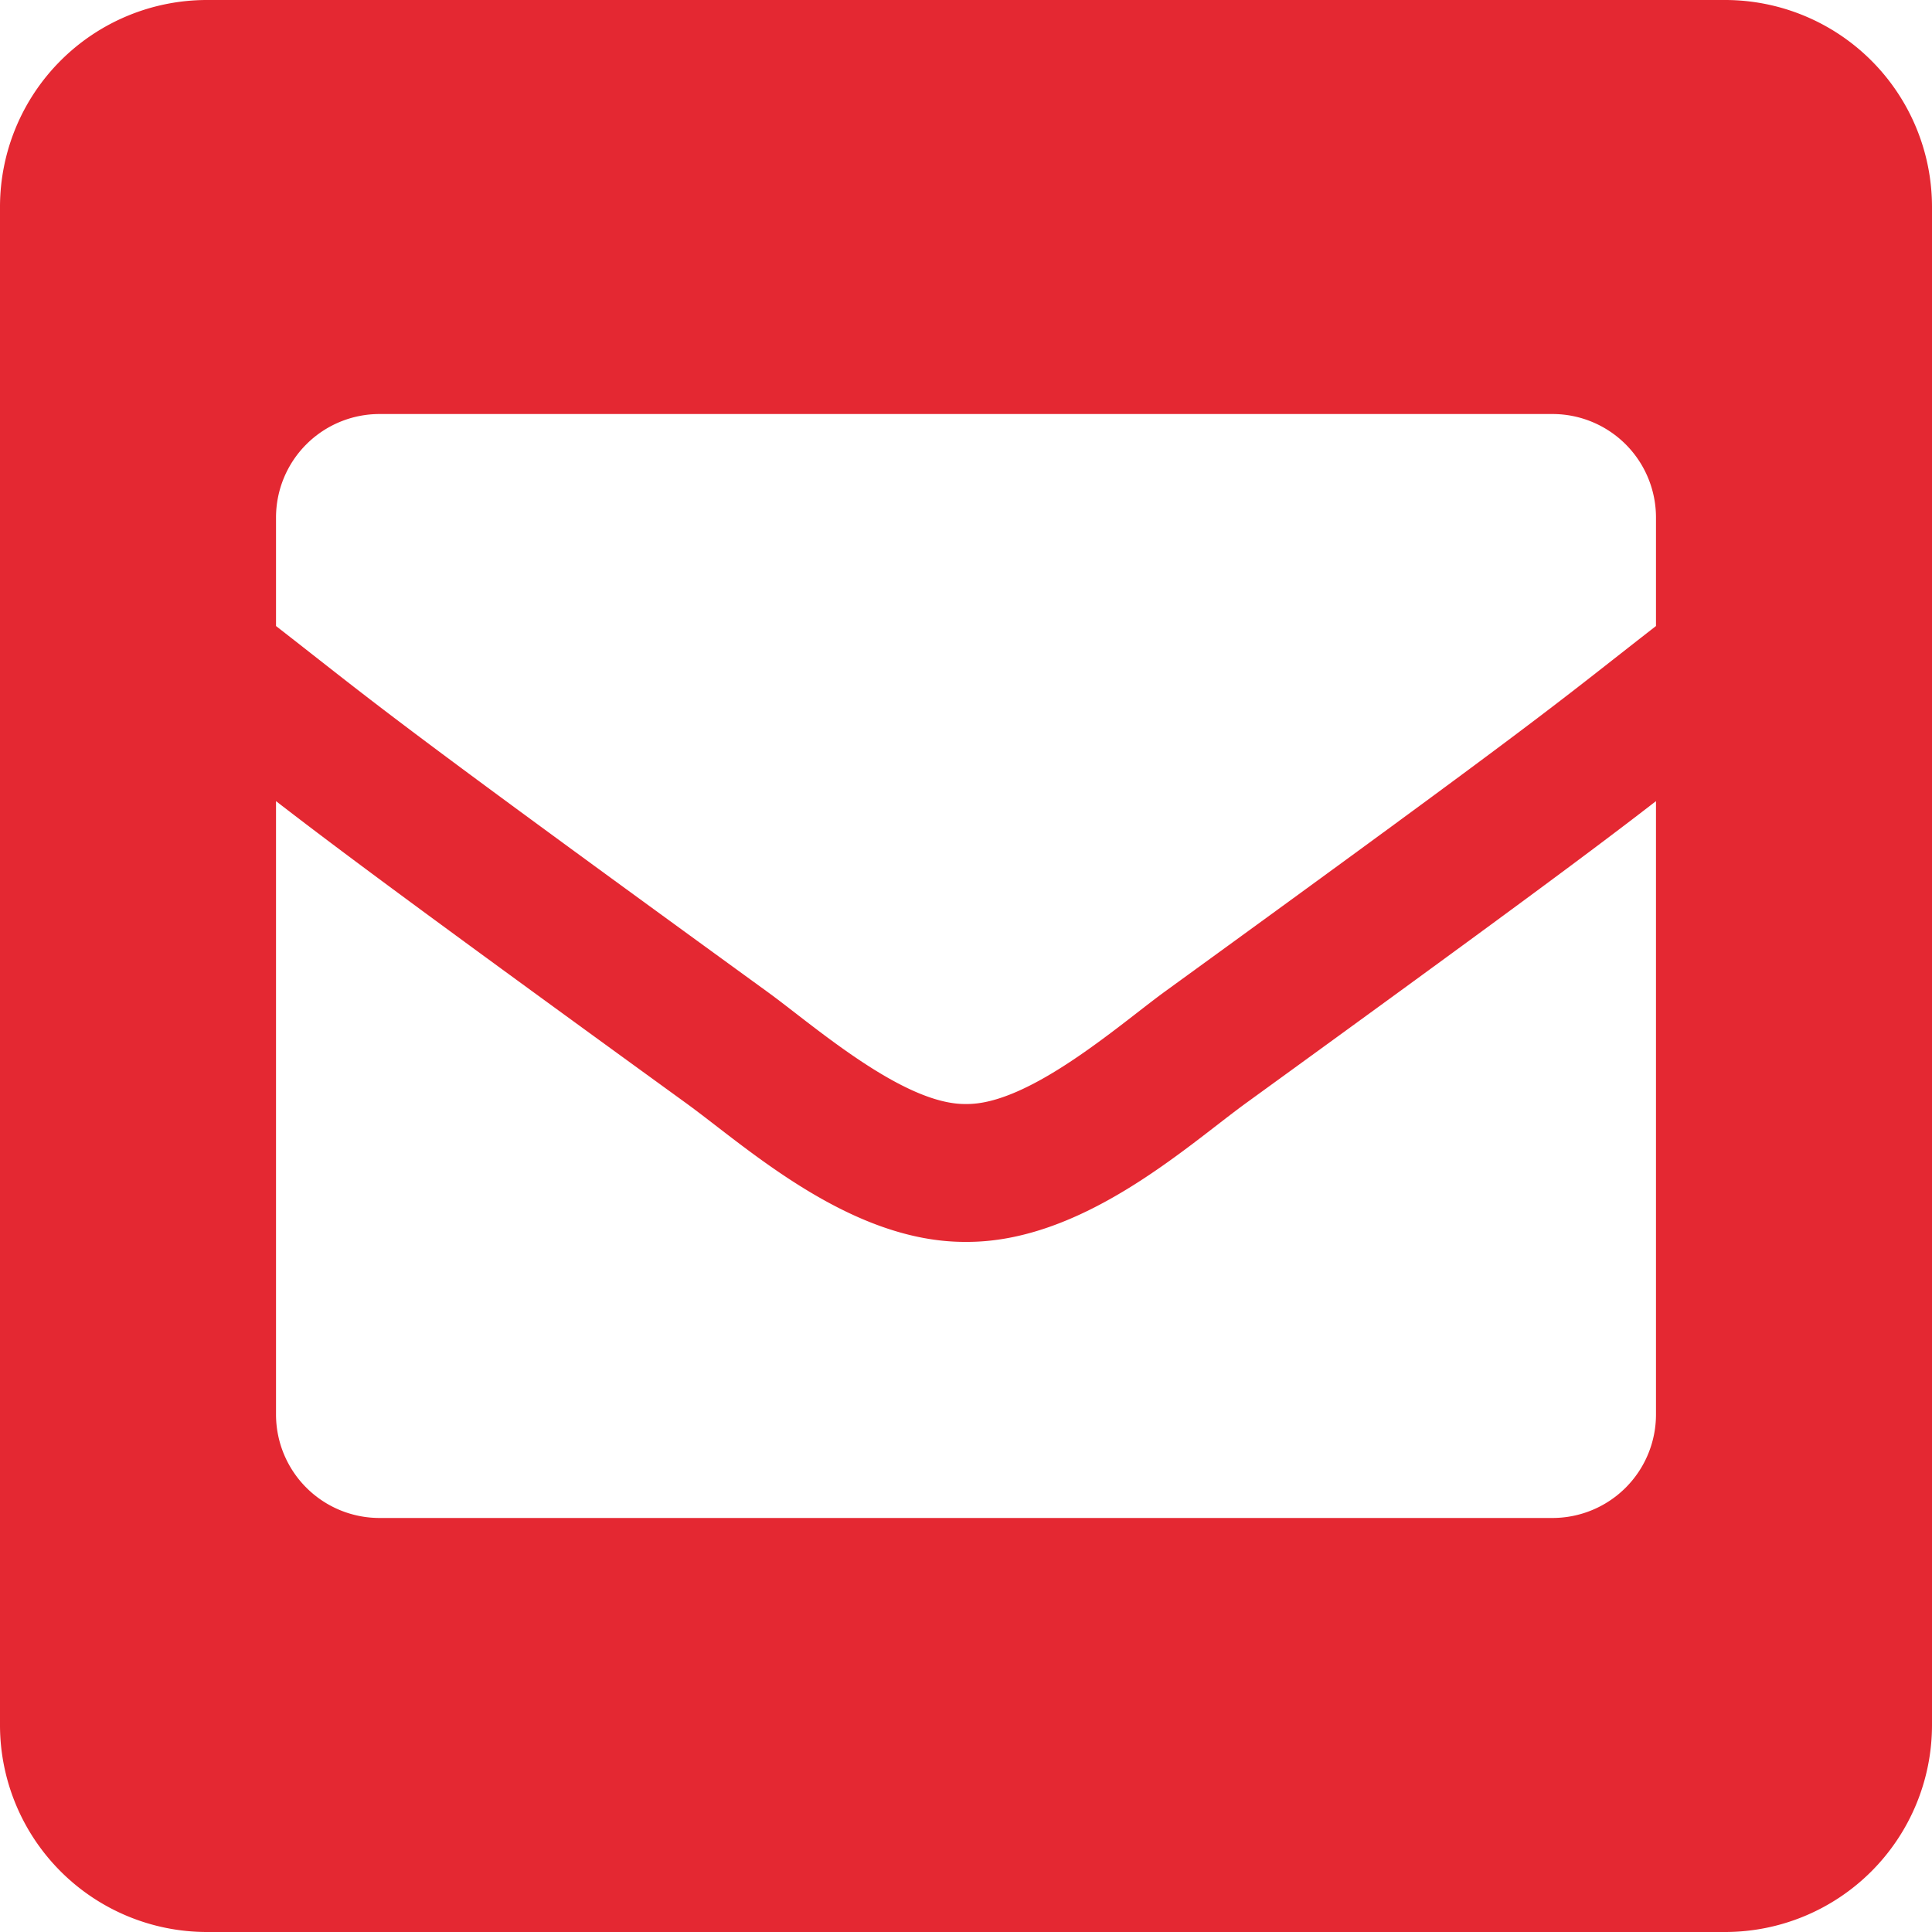 <svg xmlns="http://www.w3.org/2000/svg" width="30" height="30" viewBox="0 0 30 30">
  <path id="envelope-square-solid" d="M26.786,32H3.214A3.214,3.214,0,0,0,0,35.214V58.786A3.214,3.214,0,0,0,3.214,62H26.786A3.214,3.214,0,0,0,30,58.786V35.214A3.214,3.214,0,0,0,26.786,32ZM11.927,47.409C5.855,43,5.916,42.99,4.286,41.721V40.036a1.607,1.607,0,0,1,1.607-1.607H24.107a1.607,1.607,0,0,1,1.607,1.607v1.685c-1.632,1.27-1.569,1.281-7.642,5.688-.7.513-2.1,1.749-3.073,1.734C14.029,49.157,12.632,47.922,11.927,47.409ZM25.714,44.44v9.524a1.607,1.607,0,0,1-1.607,1.607H5.893a1.607,1.607,0,0,1-1.607-1.607V44.44c.935.723,2.232,1.69,6.382,4.7.948.692,2.543,2.153,4.332,2.144,1.8.009,3.418-1.476,4.334-2.145C23.483,46.13,24.78,45.163,25.714,44.44Z" transform="translate(0 -32)" fill="#e42832"/>
</svg>
